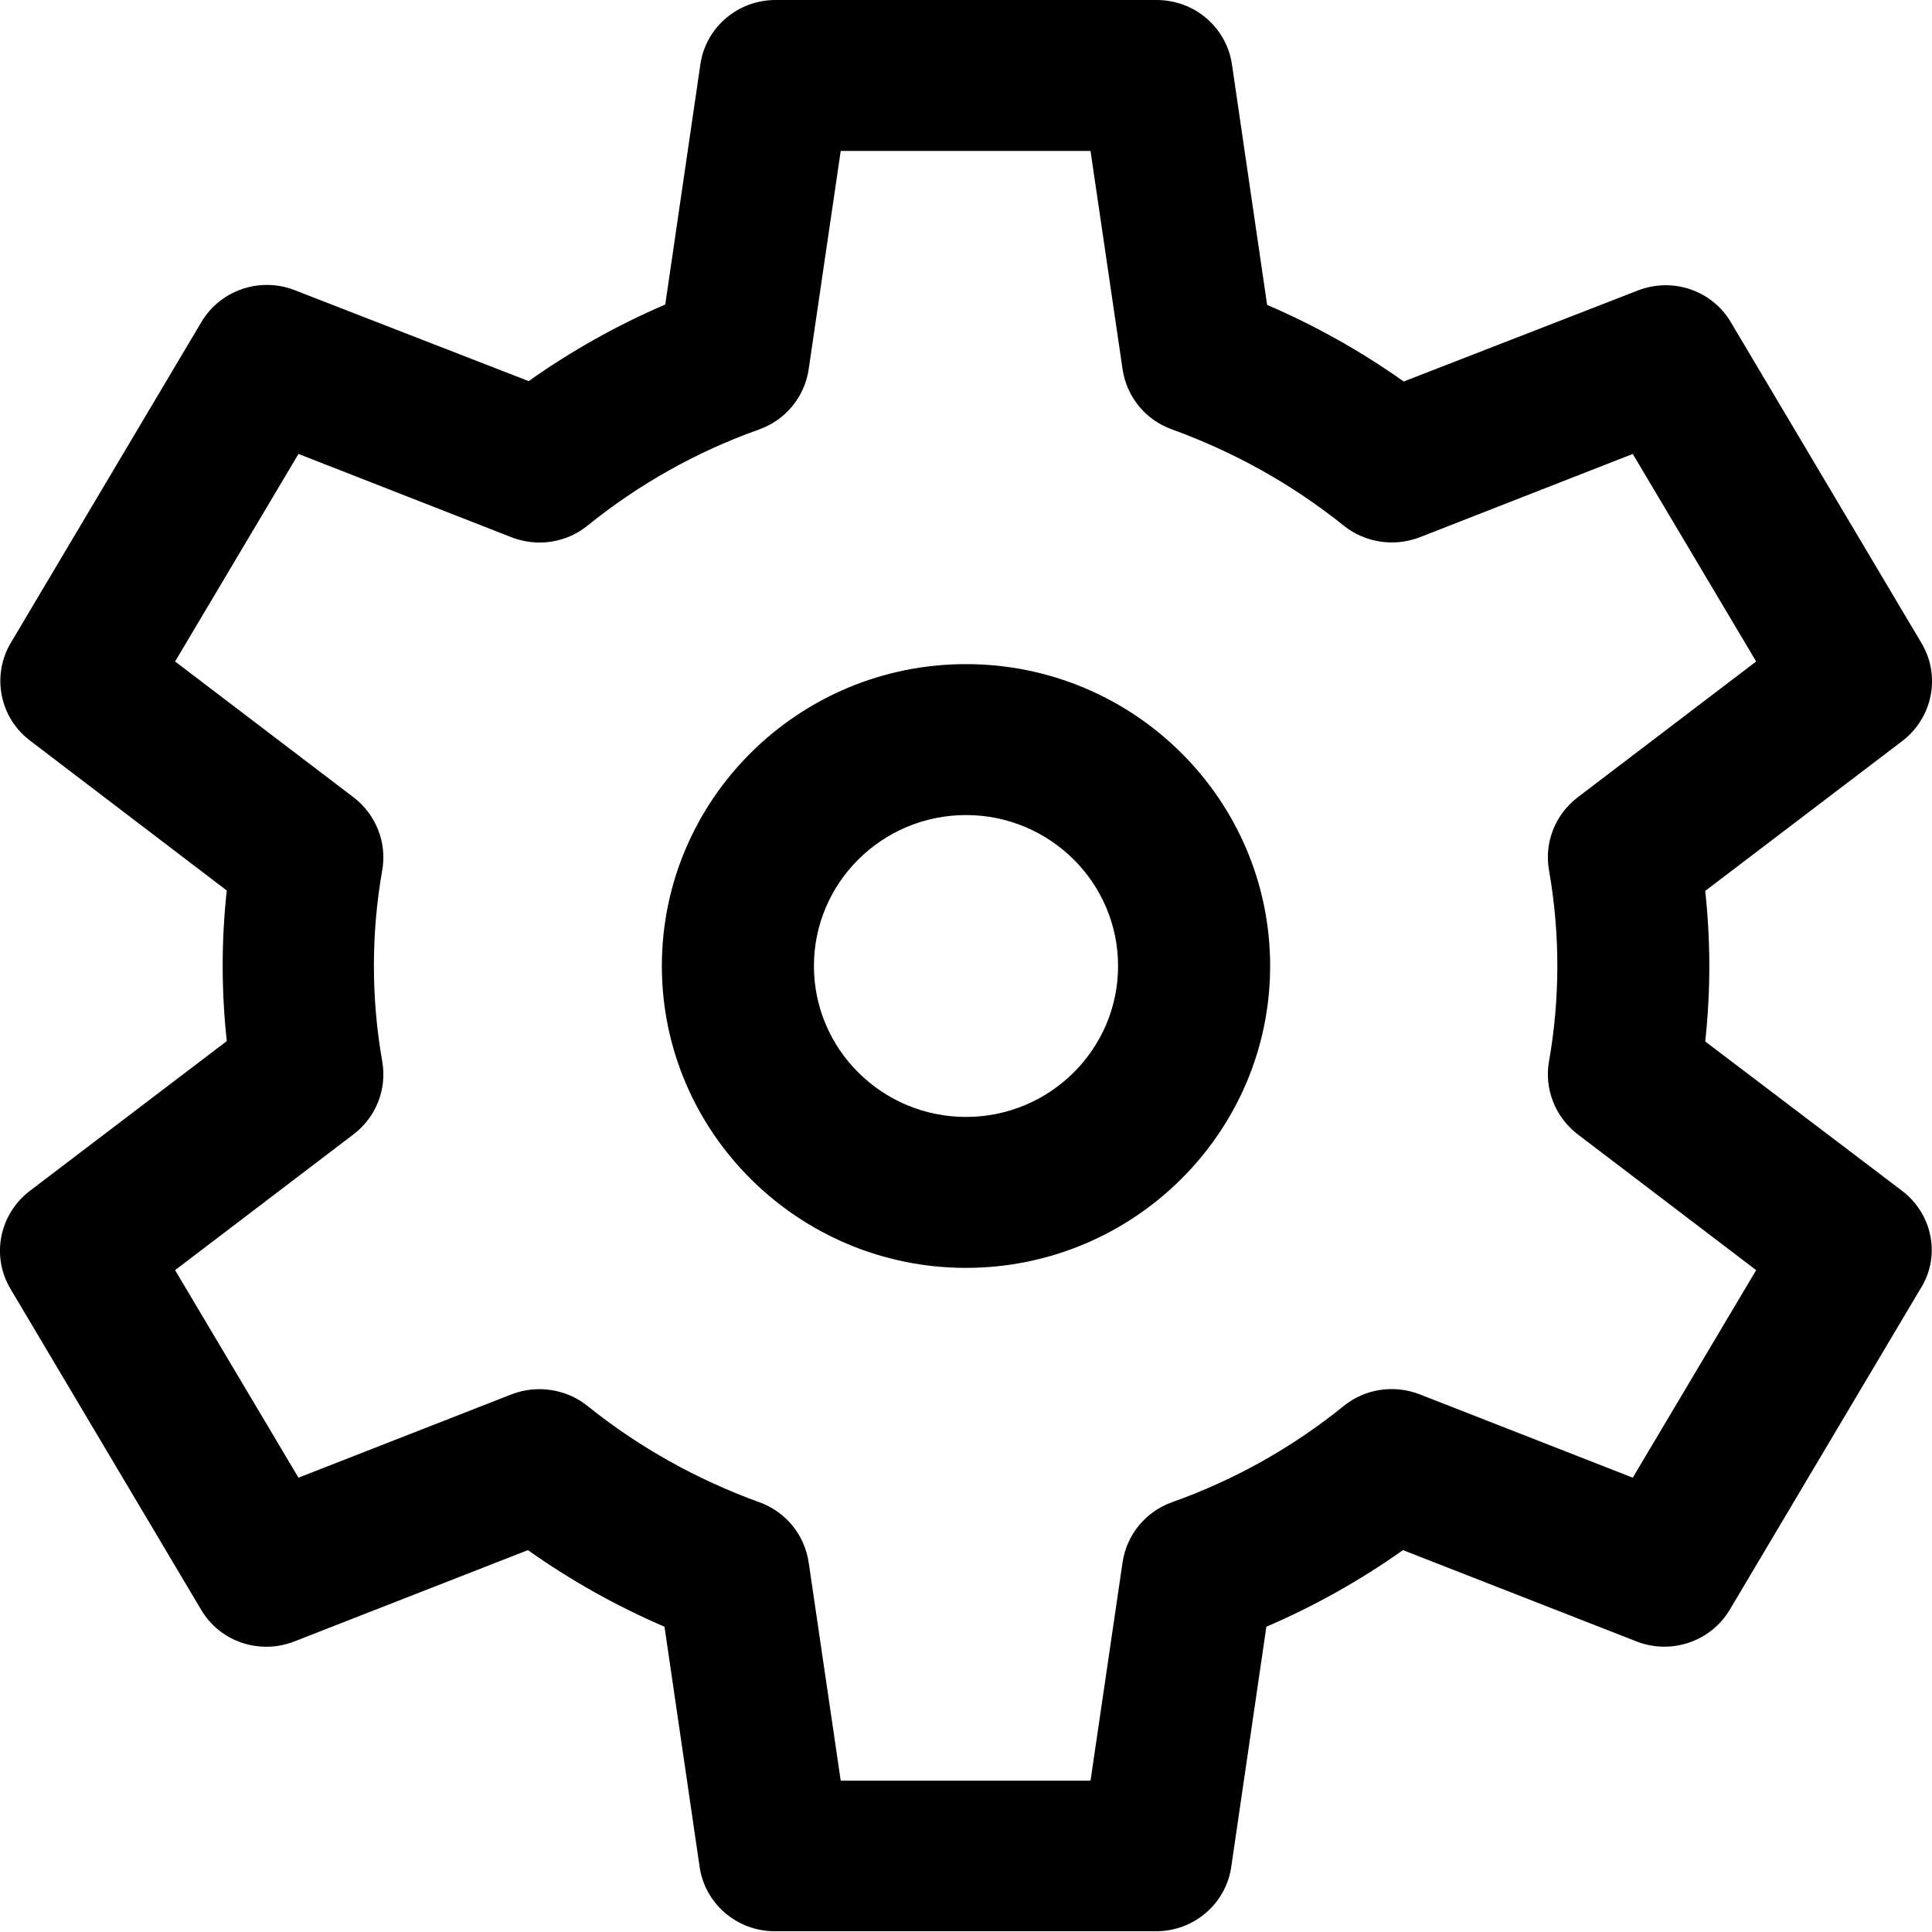 <?xml version="1.0" encoding="utf-8"?>
<!-- Generator: Adobe Illustrator 24.3.0, SVG Export Plug-In . SVG Version: 6.00 Build 0)  -->
<svg version="1.1" id="Capa_1" xmlns="http://www.w3.org/2000/svg" xmlns:xlink="http://www.w3.org/1999/xlink" x="0px" y="0px"
	 viewBox="0 0 512 512" style="enable-background:new 0 0 512 512;" xml:space="preserve">
<style type="text/css">
	.st0{fill:#000000;}
</style>
<g>
	<g>
		<g>
			<g>
				<path class="st0" d="M256,176c-44.5,0-80.6,35.9-80.6,80s36.2,80,80.6,80s80.6-35.9,80.6-80S300.5,176,256,176z M256,296
					c-22.2,0-40.3-17.9-40.3-40s18.1-40,40.3-40s40.3,17.9,40.3,40S278.2,296,256,296z"/>
			</g>
		</g>
		<g>
			<g>
				<path class="st0" d="M504.1,315.6L451.9,276c1.5-13.7,1.4-27,0-39.9l52.2-39.7c8.1-6.2,10.3-17.3,5.1-26l-50.5-85
					c-5-8.5-15.5-12-24.7-8.4L372,101.1c-11.3-8-23.4-14.8-36.2-20.3l-9.3-63.6C325.1,7.3,316.6,0,306.5,0H205.5
					c-10,0-18.5,7.3-19.9,17.1l-9.3,63.6c-12.8,5.5-24.9,12.3-36.2,20.3L78.1,76.9c-9.2-3.6-19.7,0-24.7,8.4l-50.5,85
					c-5.2,8.7-3,19.9,5.1,26L60.1,236c-1.5,13.7-1.4,27,0,39.9L7.9,315.6c-8.1,6.2-10.3,17.3-5.1,26l50.5,85c5,8.5,15.5,12,24.7,8.4
					l61.9-24.2c11.3,8,23.4,14.8,36.2,20.3l9.3,63.6c1.4,9.8,9.9,17.1,19.9,17.1h101.1c10,0,18.5-7.3,19.9-17.1l9.3-63.6
					c12.8-5.5,24.9-12.3,36.2-20.3l61.9,24.2c9.2,3.6,19.7,0,24.7-8.4l50.5-85C514.4,333,512.2,321.8,504.1,315.6z M432.7,391.6
					l-56.5-22.1c-6.8-2.6-14.4-1.5-20.1,3.1c-13.6,11-28.9,19.6-45.5,25.5c-7,2.5-12,8.6-13.1,15.9l-8.5,57.9h-66.2l-8.5-57.9
					c-1.1-7.3-6.1-13.4-13.1-15.9c-16.5-6-31.8-14.5-45.5-25.5c-5.6-4.5-13.3-5.7-20.1-3.1l-56.5,22.1l-32.7-55l47.3-36
					c5.9-4.5,8.9-11.9,7.6-19.3c-3-17.1-2.9-34.2,0-50.7c1.3-7.3-1.7-14.8-7.6-19.3l-47.3-36l32.7-55l56.5,22.1
					c6.8,2.6,14.4,1.5,20.1-3.1c13.6-11,28.9-19.6,45.5-25.5c7-2.5,12-8.6,13.1-15.9l8.5-57.9h66.2l8.5,57.9
					c1.1,7.3,6.1,13.4,13.1,15.9c16.5,6,31.8,14.5,45.5,25.5c5.6,4.5,13.3,5.7,20.1,3.1l56.5-22.1l32.7,55l-47.3,36
					c-5.9,4.5-8.9,11.9-7.6,19.3c3,17.1,2.9,34.2,0,50.7c-1.3,7.3,1.7,14.8,7.6,19.3l47.3,36L432.7,391.6z"/>
			</g>
		</g>
	</g>
</g>
</svg>
